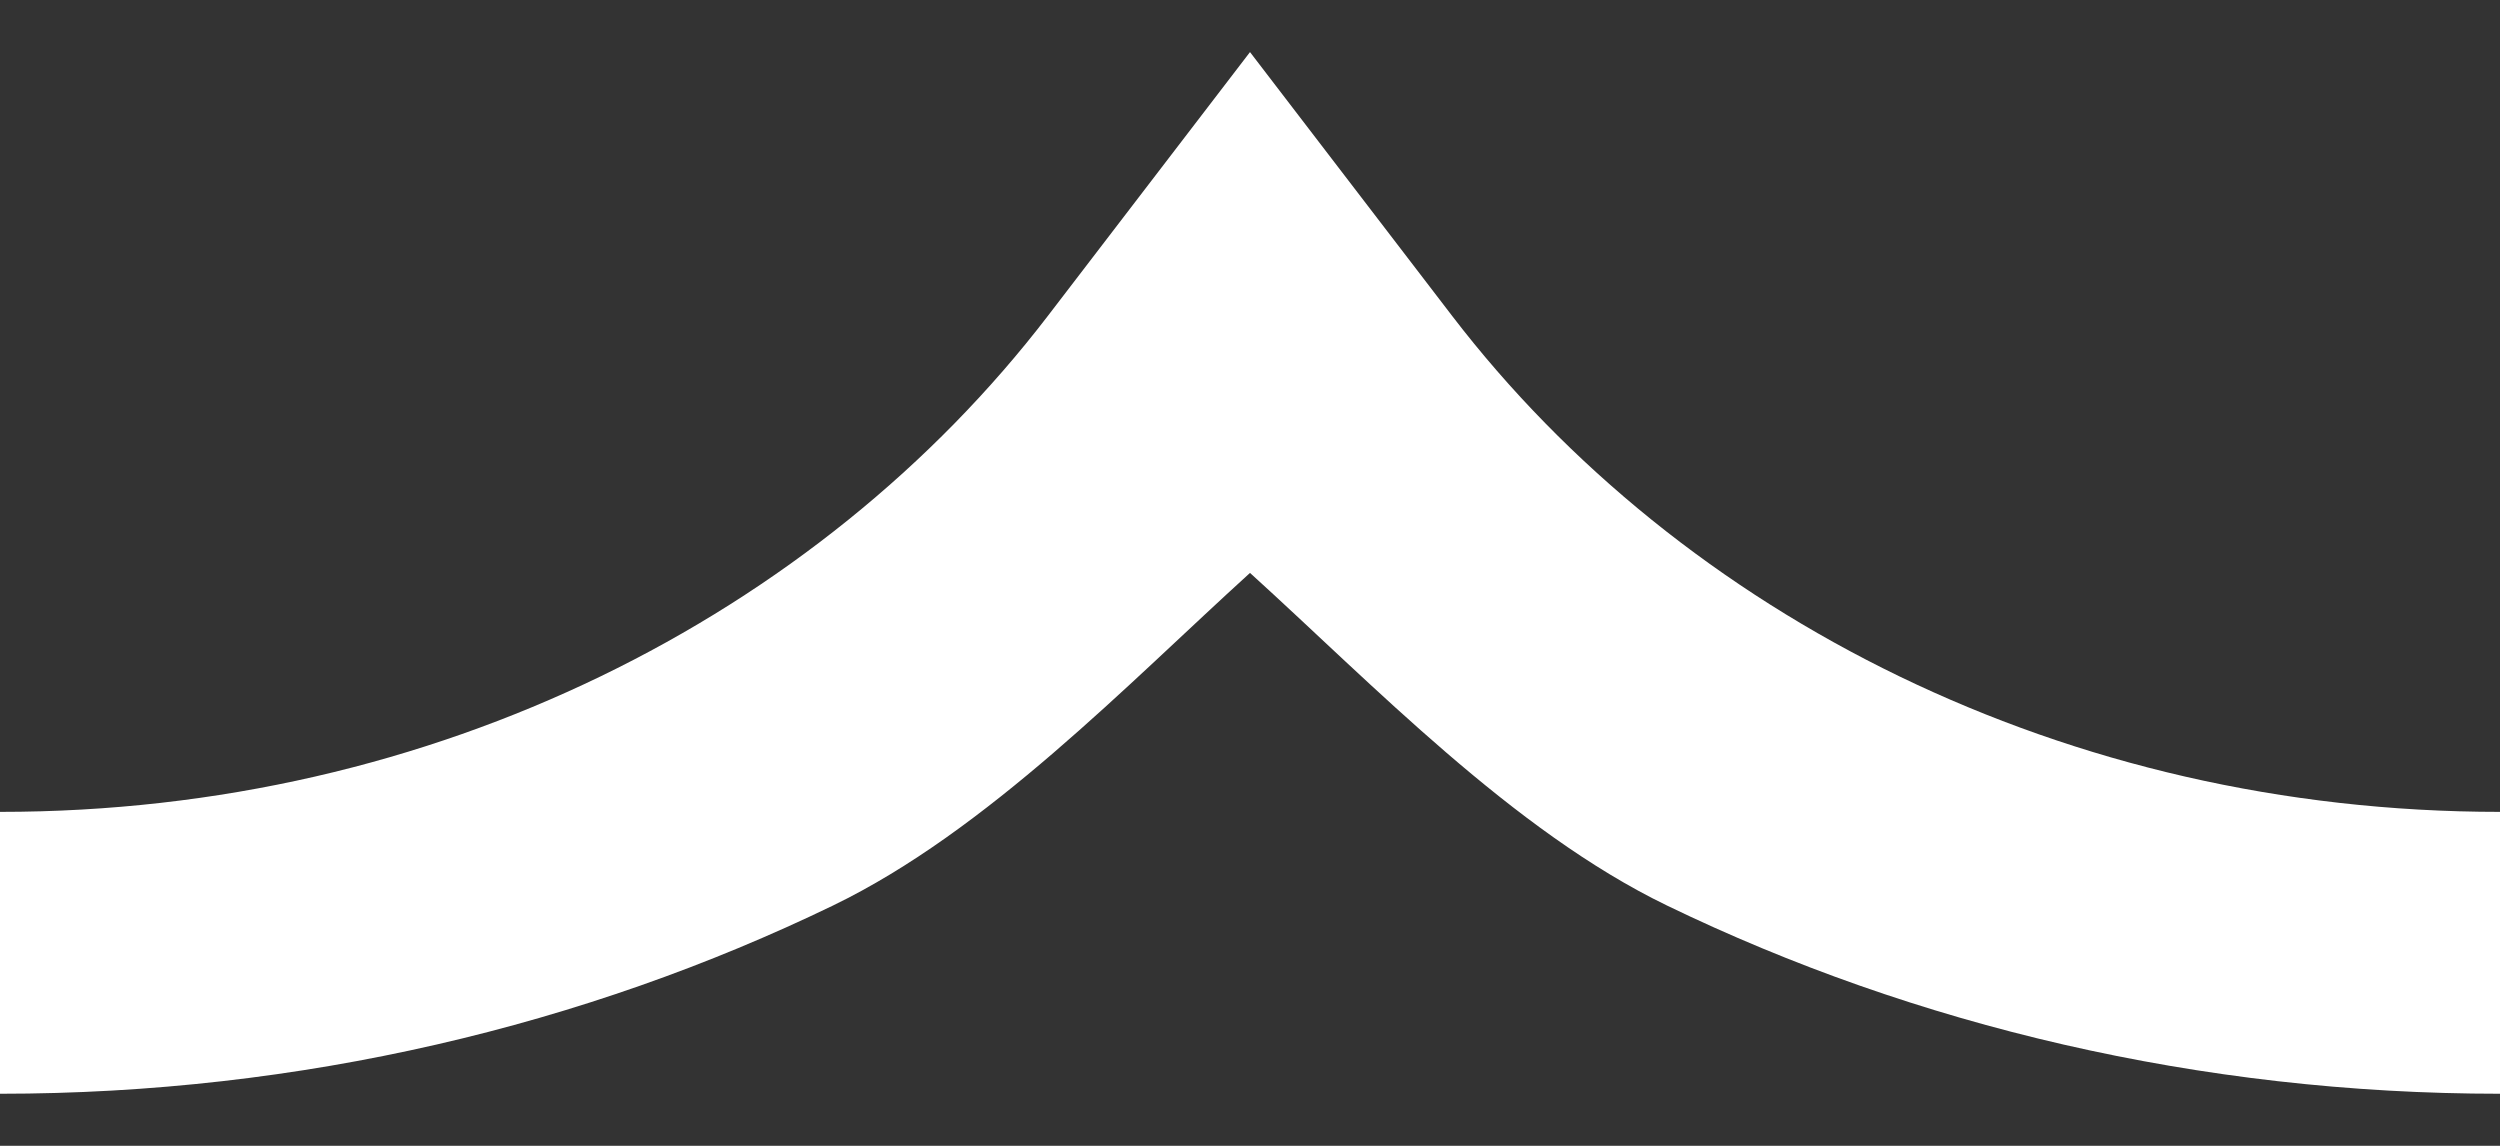 <svg width="24" height="11" viewBox="0 0 24 11" fill="none" xmlns="http://www.w3.org/2000/svg">
<rect x="0" y="0" width="24" height="11" fill="#333333" stroke="none"/>
<path d="M18.234 6.493C19.953 7.324 21.906 7.794 24 7.794L24 10.5C21.116 10.5 18.384 9.845 16.003 8.693C14.522 7.976 13.174 6.564 12 5.5C10.826 6.565 9.478 7.976 7.997 8.693C5.616 9.845 2.884 10.5 0 10.5L0 7.794C2.094 7.794 4.048 7.324 5.766 6.493C7.482 5.663 8.957 4.471 10.06 3.032L12 0.5L13.94 3.032C15.043 4.471 16.518 5.663 18.234 6.493Z" fill="white"/>
</svg>
